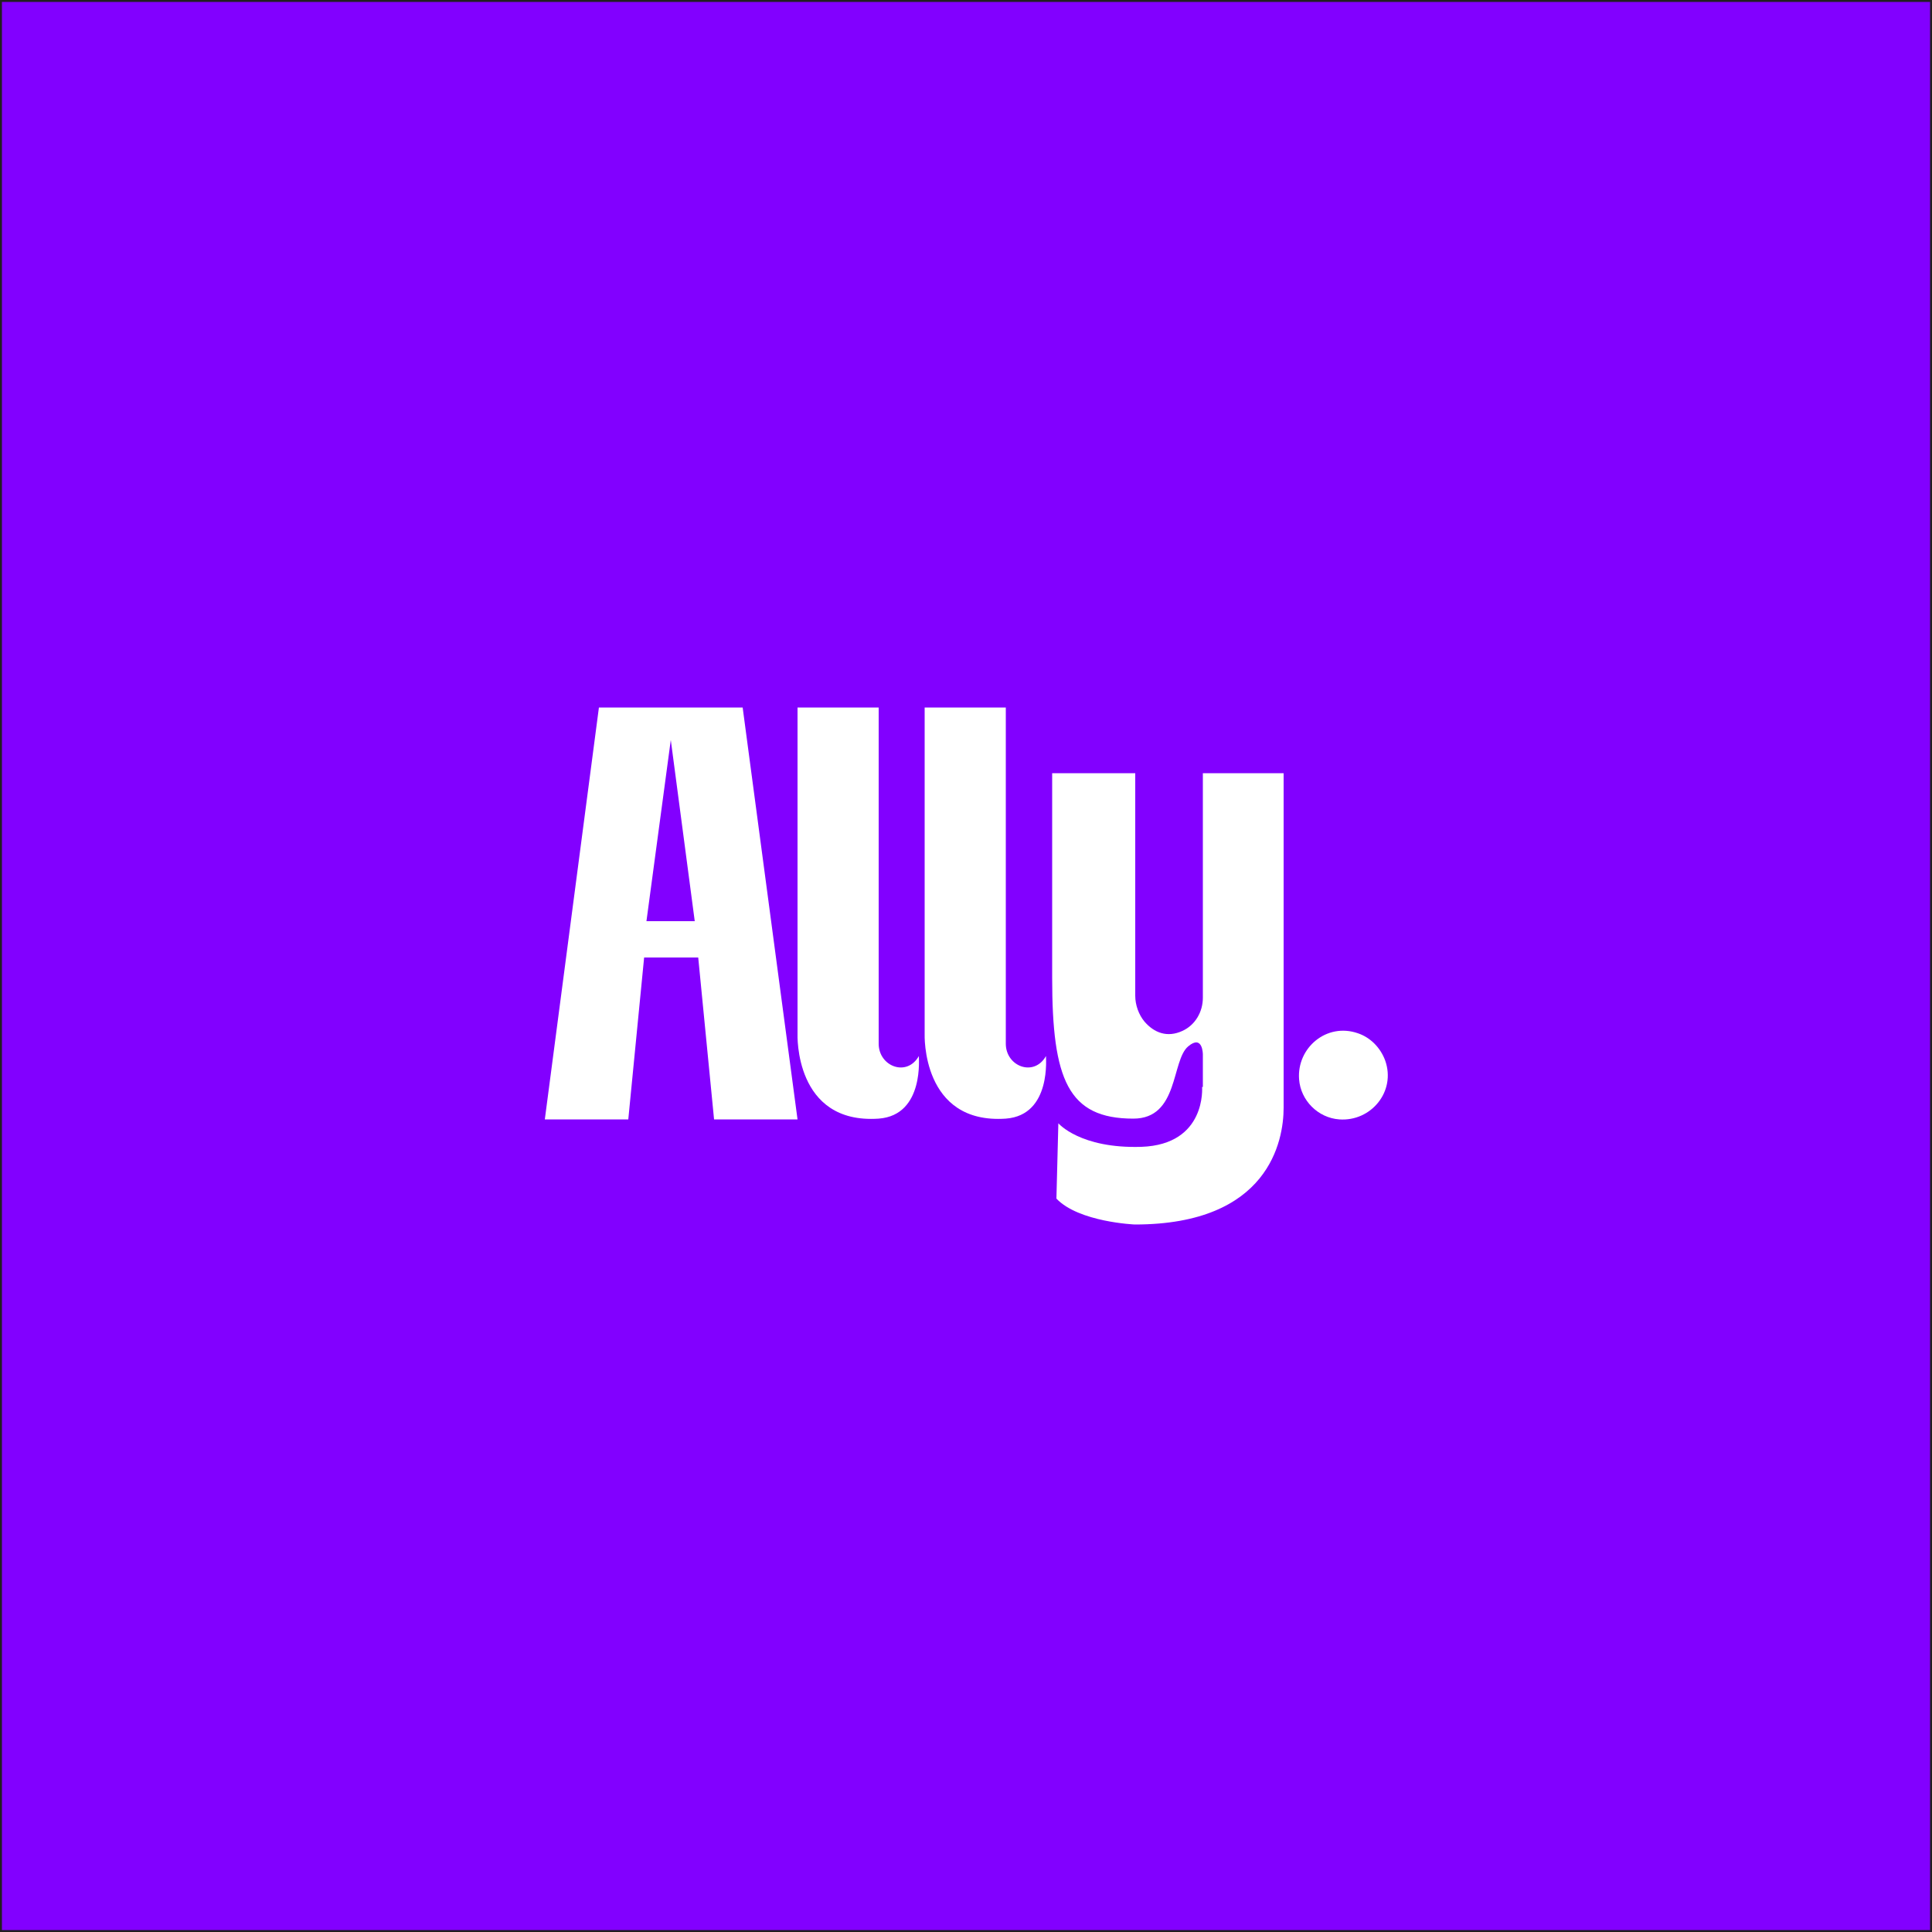 <!-- Generator: Adobe Illustrator 26.3.1, SVG Export Plug-In . SVG Version: 6.00 Build 0)  -->
<svg xmlns="http://www.w3.org/2000/svg" xmlns:xlink="http://www.w3.org/1999/xlink" version="1.1" id="Layer_1" x="0px" y="0px" viewBox="0 0 500 500" style="enable-background:new 0 0 500 500;" xml:space="preserve">
<rect x="0" y="0" width="500" height="500" fill="#808080" stroke="none"/>
<style type="text/css">
	.st0{fill:#8200FF;stroke:#221F20;stroke-miterlimit:10;}
	.st1{fill:#FFFFFF;}
</style>
<rect class="st0" width="500" height="500"/>
<g>
	<path class="st1" d="M192.2,183.1l14.2,106.6h-21.6l-4.1-41.9h-14l-4.1,41.9h-21.6L155,183.1H192.2z M167.3,238.4h12.5l-6.2-46.9   L167.3,238.4z"/>
	<path class="st1" d="M227.4,289.5c-21.9,1.5-21-21.9-21-21.9v-84.5h21V264v6.1c0,5.9,7.3,8.7,10.4,3.2   C237.7,273.2,239.4,288.6,227.4,289.5z"/>
	<path class="st1" d="M260.3,289.5c-21.9,1.5-21-21.9-21-21.9v-84.5h21V264v6.1c0,5.9,7.3,8.7,10.4,3.2   C270.6,273.2,272.3,288.6,260.3,289.5z"/>
	<path class="st1" d="M332.2,200.1v86.6c0,8.5-3.8,30.2-38.5,30.2c0,0-14.5-0.6-20.3-6.7l0.5-19.5c0,0,5.6,6.6,21.5,6.1   c16.9-0.6,15.7-15.5,15.7-15.5h0.2v-8.4c0,0,0-5.3-3.8-2.1c-4.4,3.7-2.4,18.7-14.2,18.7c-16.9,0-21-10.1-21-36.4v-53h21.5v57.6   c0,2.4,0.9,4.9,2.4,6.7c2.5,2.9,5.9,4.2,9.8,2.4c3.3-1.5,5.3-4.9,5.3-8.6v-58.1H332.2z"/>
	<path class="st1" d="M346.6,289.7c-5.5-0.4-10-4.9-10.4-10.4c-0.6-8.1,7.1-14.7,15.2-11.9c3.3,1.1,5.9,3.8,7.1,7.1   C361.3,282.5,354.8,290.3,346.6,289.7z"/>
</g>
</svg>
